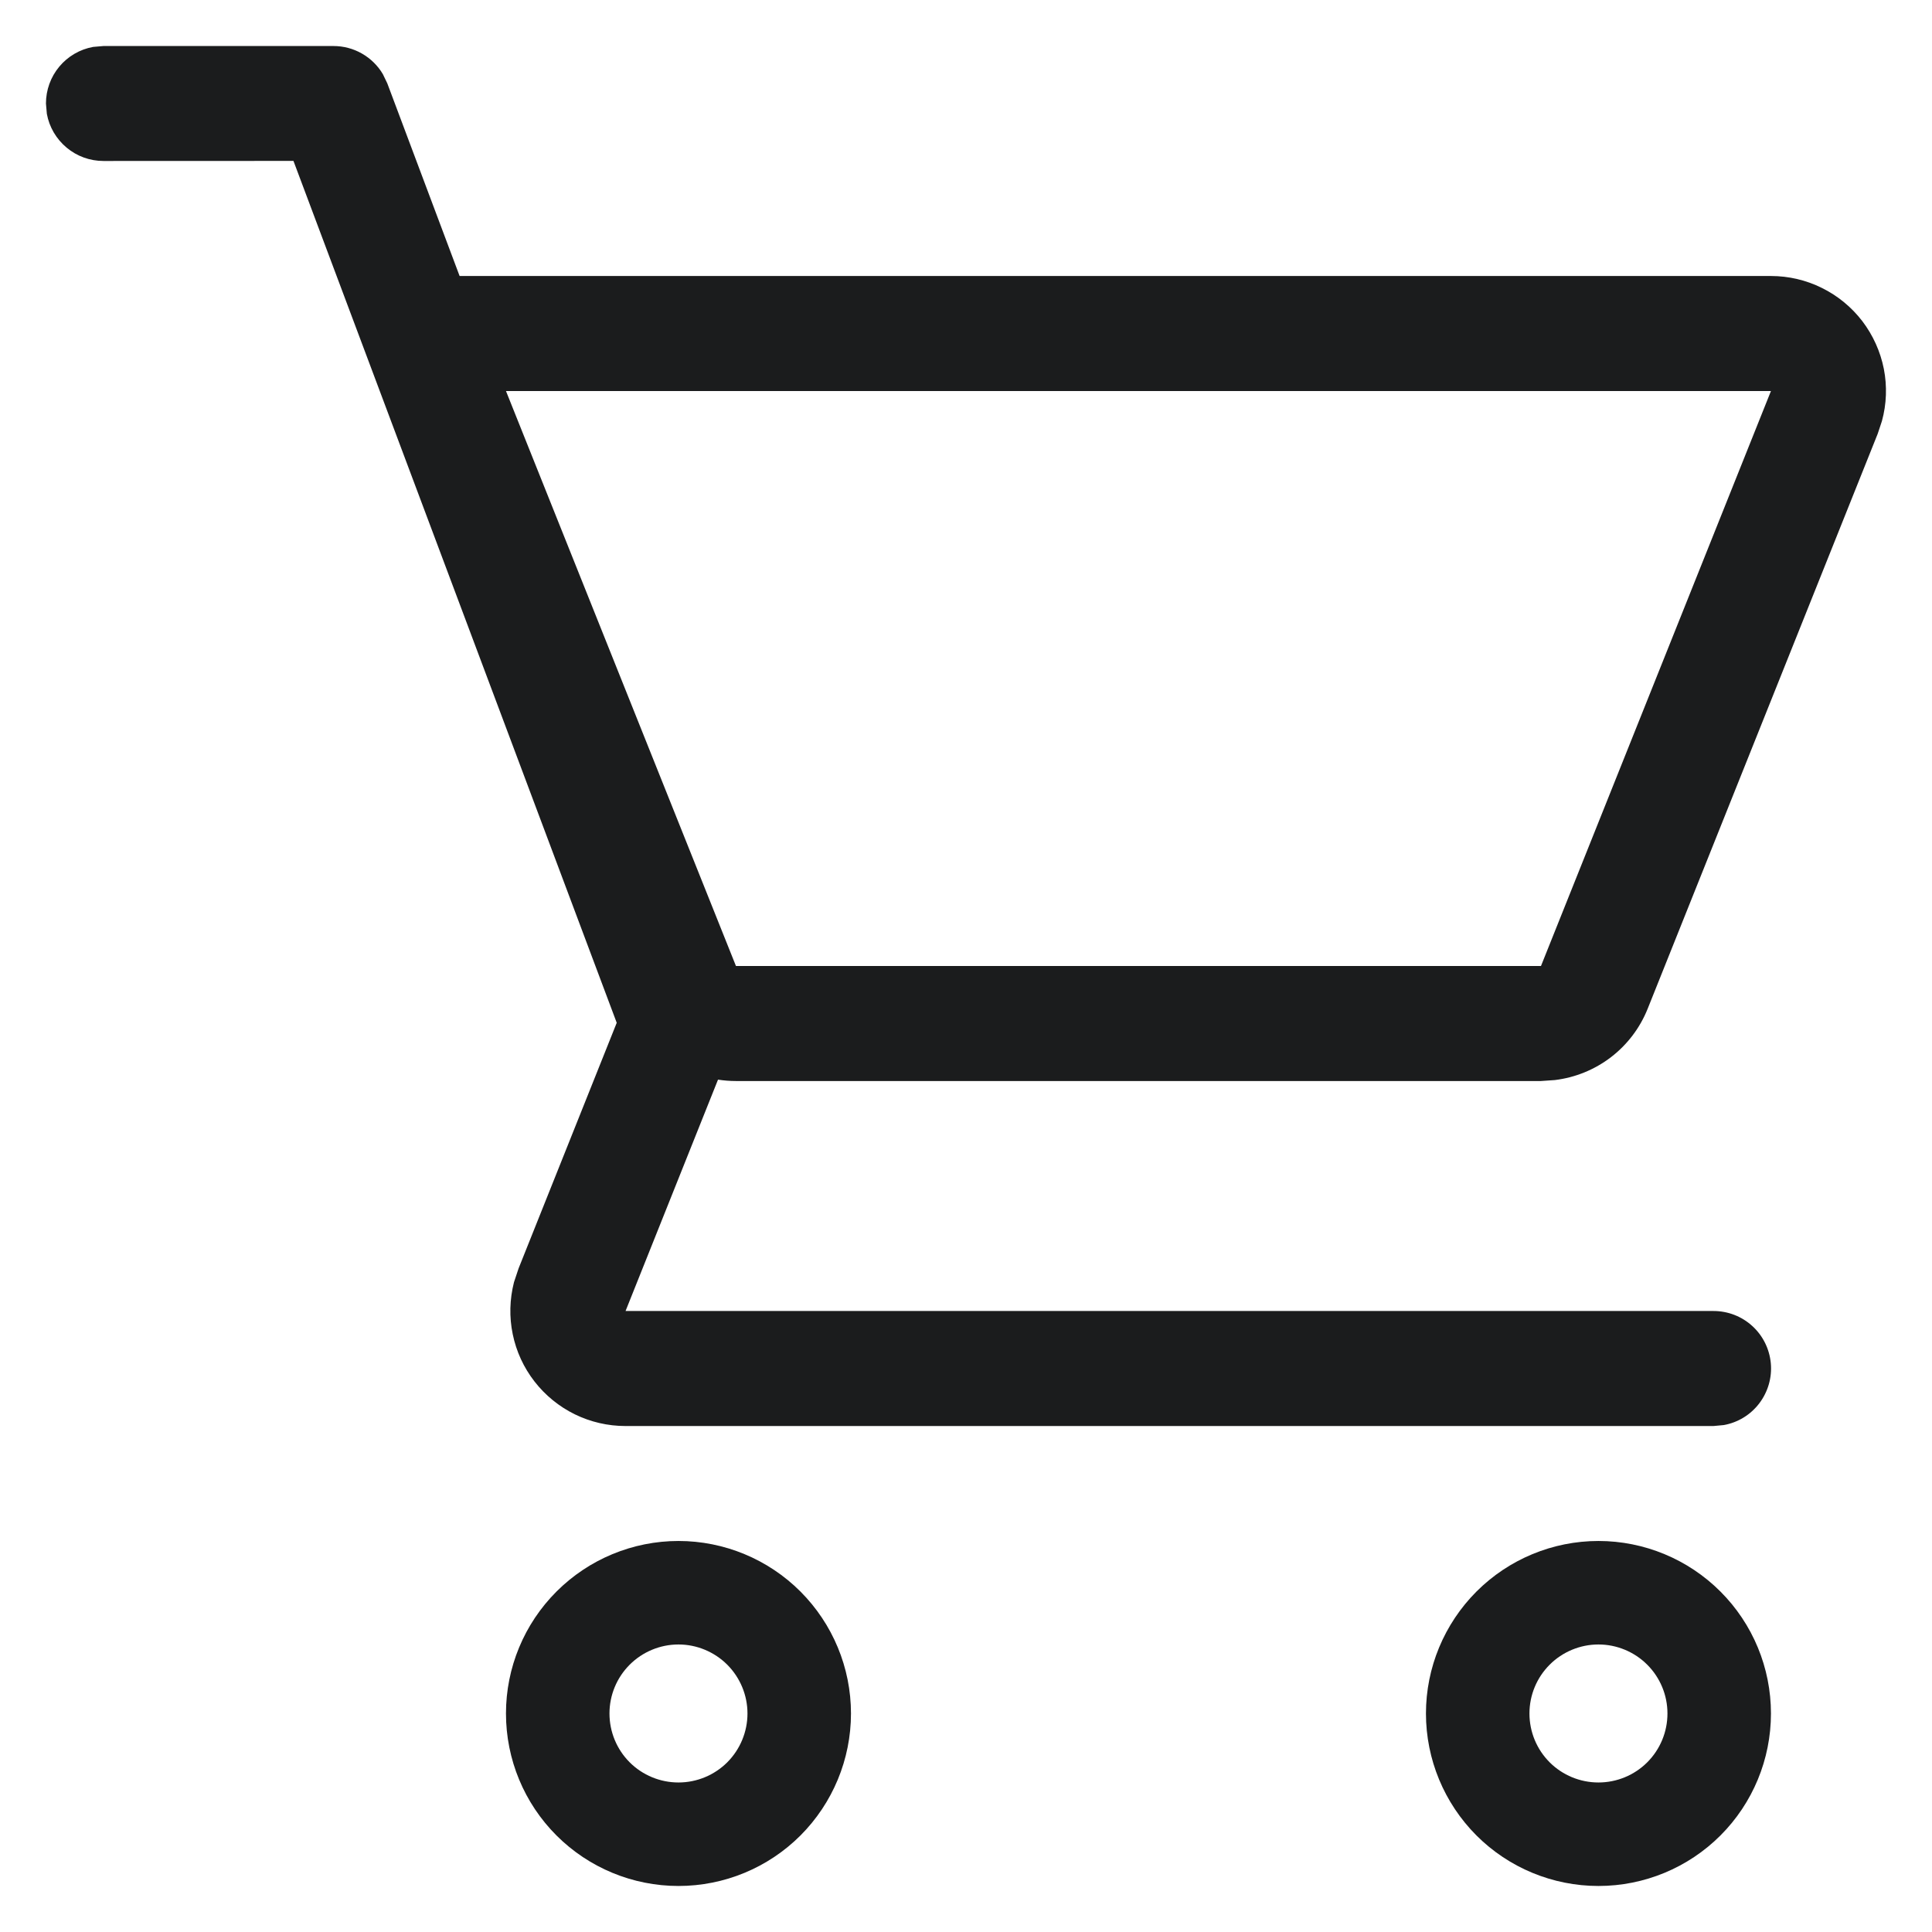 <svg width="28" height="28" viewBox="0 0 28 28" fill="none" xmlns="http://www.w3.org/2000/svg">
<path d="M9.833 22.333C10.496 22.333 11.132 22.597 11.601 23.066C12.069 23.535 12.333 24.17 12.333 24.833C12.333 25.497 12.069 26.132 11.601 26.601C11.132 27.07 10.496 27.333 9.833 27.333C9.17 27.333 8.534 27.07 8.065 26.601C7.596 26.132 7.333 25.497 7.333 24.833C7.333 24.17 7.596 23.535 8.065 23.066C8.534 22.597 9.17 22.333 9.833 22.333ZM23.166 22.333C23.829 22.333 24.465 22.597 24.934 23.066C25.403 23.535 25.666 24.17 25.666 24.833C25.666 25.497 25.403 26.132 24.934 26.601C24.465 27.07 23.829 27.333 23.166 27.333C22.503 27.333 21.867 27.07 21.398 26.601C20.93 26.132 20.666 25.497 20.666 24.833C20.666 24.17 20.93 23.535 21.398 23.066C21.867 22.597 22.503 22.333 23.166 22.333ZM9.833 23.833C9.568 23.833 9.313 23.939 9.126 24.126C8.938 24.314 8.833 24.568 8.833 24.833C8.833 25.099 8.938 25.353 9.126 25.541C9.313 25.728 9.568 25.833 9.833 25.833C10.098 25.833 10.352 25.728 10.54 25.541C10.727 25.353 10.833 25.099 10.833 24.833C10.833 24.568 10.727 24.314 10.54 24.126C10.352 23.939 10.098 23.833 9.833 23.833ZM23.166 23.833C22.901 23.833 22.646 23.939 22.459 24.126C22.271 24.314 22.166 24.568 22.166 24.833C22.166 25.099 22.271 25.353 22.459 25.541C22.646 25.728 22.901 25.833 23.166 25.833C23.431 25.833 23.686 25.728 23.873 25.541C24.061 25.353 24.166 25.099 24.166 24.833C24.166 24.568 24.061 24.314 23.873 24.126C23.686 23.939 23.431 23.833 23.166 23.833ZM25.666 4C25.922 4 26.175 4.059 26.404 4.173C26.634 4.286 26.834 4.451 26.99 4.654C27.145 4.858 27.252 5.094 27.302 5.346C27.351 5.597 27.342 5.856 27.274 6.103L27.213 6.287L23.879 14.62C23.768 14.897 23.585 15.139 23.348 15.321C23.112 15.502 22.831 15.617 22.534 15.653L22.333 15.667H10.666C10.577 15.667 10.491 15.66 10.406 15.647L9.066 19H24.833C25.041 19 25.242 19.077 25.396 19.218C25.55 19.358 25.645 19.551 25.664 19.758C25.683 19.965 25.623 20.172 25.497 20.338C25.371 20.504 25.188 20.616 24.983 20.653L24.833 20.667H9.064C8.81 20.667 8.559 20.609 8.33 20.497C8.102 20.385 7.902 20.222 7.746 20.021C7.59 19.82 7.482 19.586 7.431 19.337C7.379 19.087 7.386 18.83 7.449 18.583L7.516 18.382L8.938 14.823L4.253 2.332L1.499 2.333C1.304 2.333 1.115 2.265 0.966 2.14C0.816 2.015 0.714 1.842 0.679 1.65L0.666 1.5C0.666 1.305 0.734 1.116 0.859 0.966C0.984 0.816 1.157 0.715 1.349 0.68L1.499 0.667H4.833C4.977 0.667 5.119 0.704 5.245 0.776C5.371 0.848 5.476 0.951 5.549 1.075L5.613 1.208L6.661 4H25.666ZM25.666 5.667H7.333L10.666 14H22.333L25.666 5.667Z" fill="#1B1C1D"/>
</svg>
